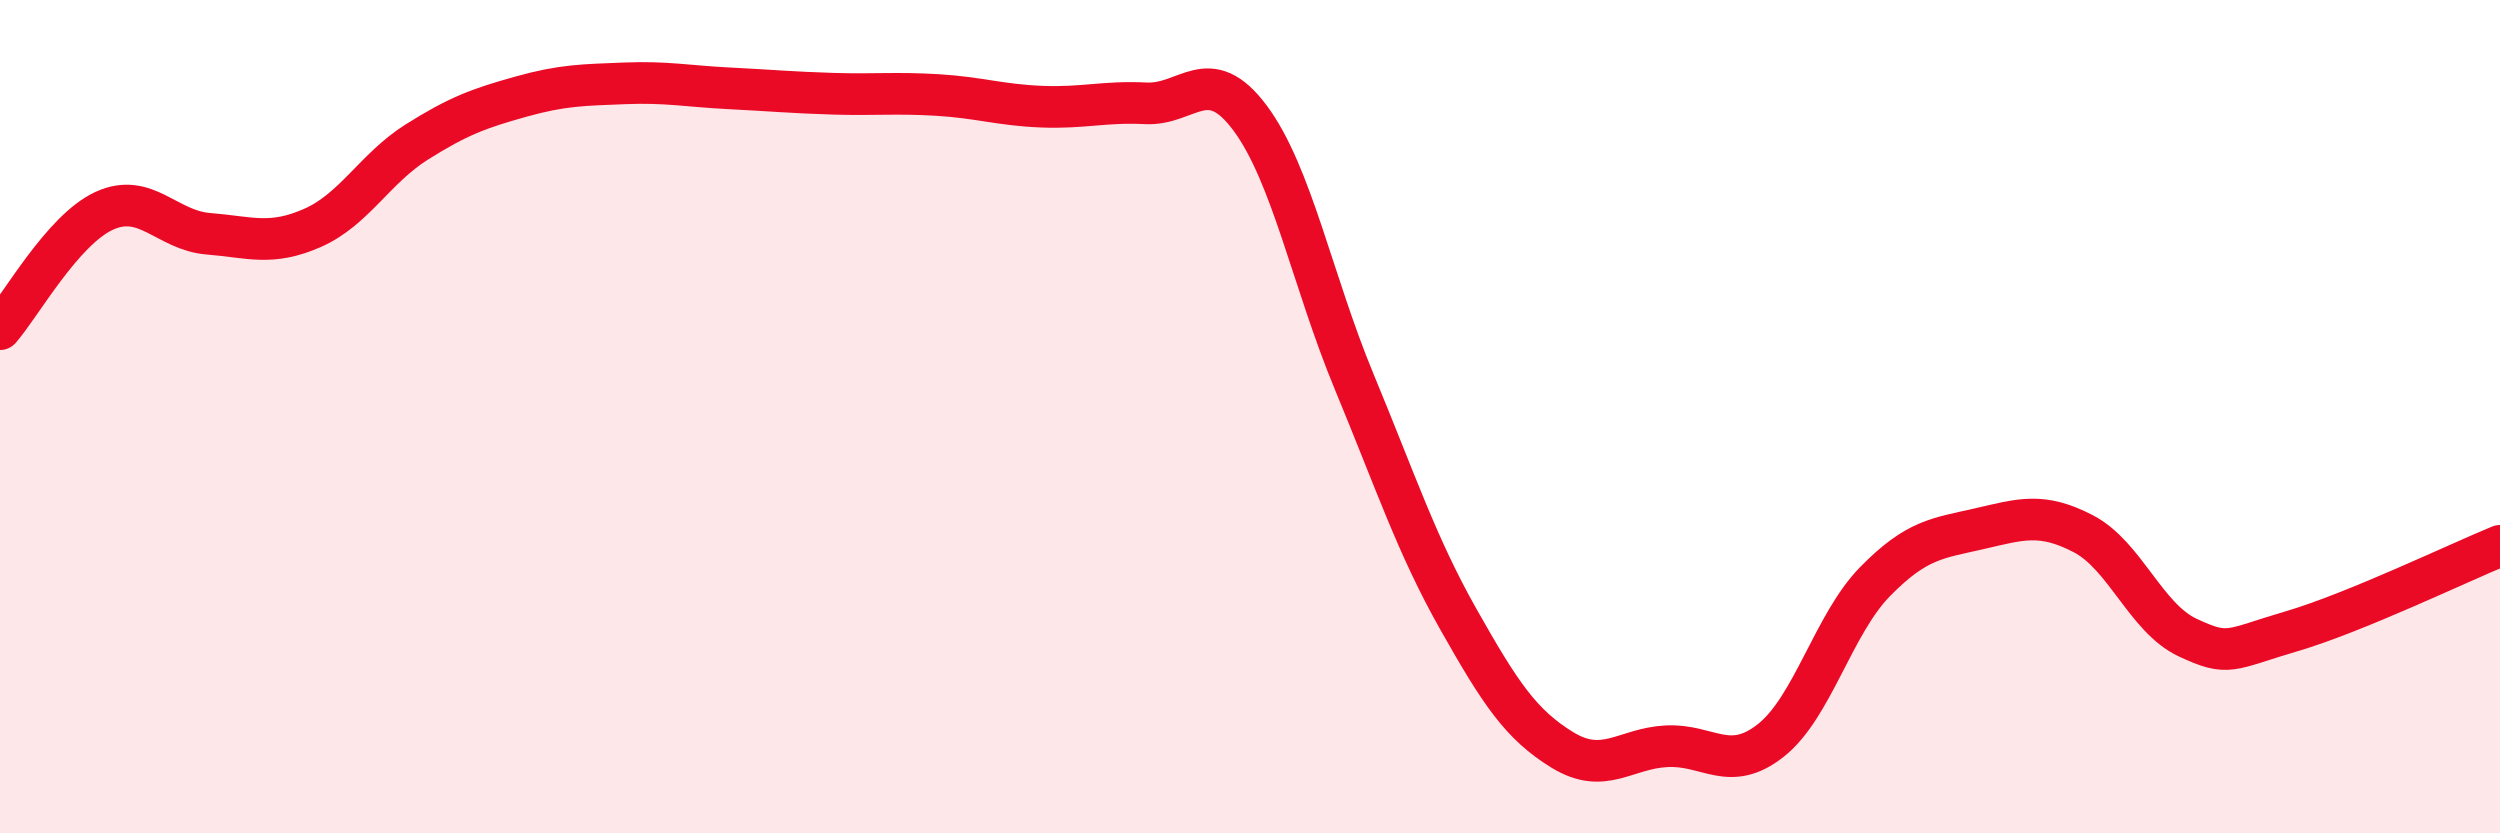 
    <svg width="60" height="20" viewBox="0 0 60 20" xmlns="http://www.w3.org/2000/svg">
      <path
        d="M 0,7.9 C 0.5,7.33 1.5,5.52 2.5,5.06 C 3.5,4.6 4,5.53 5,5.61 C 6,5.69 6.5,5.91 7.5,5.47 C 8.5,5.03 9,4.04 10,3.41 C 11,2.78 11.5,2.6 12.5,2.32 C 13.5,2.04 14,2.04 15,2 C 16,1.96 16.5,2.07 17.5,2.12 C 18.5,2.17 19,2.22 20,2.25 C 21,2.28 21.5,2.22 22.5,2.28 C 23.5,2.34 24,2.52 25,2.56 C 26,2.6 26.5,2.43 27.5,2.48 C 28.5,2.53 29,1.49 30,2.83 C 31,4.17 31.5,6.75 32.5,9.16 C 33.5,11.57 34,13.09 35,14.86 C 36,16.63 36.5,17.39 37.5,18 C 38.5,18.61 39,17.96 40,17.91 C 41,17.86 41.5,18.56 42.5,17.77 C 43.5,16.98 44,14.98 45,13.96 C 46,12.94 46.5,12.92 47.5,12.69 C 48.5,12.46 49,12.29 50,12.81 C 51,13.33 51.5,14.83 52.5,15.3 C 53.5,15.77 53.5,15.59 55,15.15 C 56.5,14.71 59,13.51 60,13.1L60 20L0 20Z"
        fill="#EB0A25"
        opacity="0.1"
        stroke-linecap="round"
        stroke-linejoin="round"
      />
      <path
        d="M 0,7.9 C 0.5,7.33 1.5,5.52 2.5,5.06 C 3.5,4.6 4,5.53 5,5.61 C 6,5.69 6.5,5.91 7.5,5.47 C 8.5,5.03 9,4.04 10,3.41 C 11,2.78 11.5,2.6 12.5,2.32 C 13.5,2.04 14,2.04 15,2 C 16,1.96 16.5,2.07 17.5,2.12 C 18.5,2.17 19,2.22 20,2.25 C 21,2.28 21.5,2.22 22.5,2.28 C 23.5,2.34 24,2.52 25,2.56 C 26,2.6 26.5,2.43 27.5,2.48 C 28.5,2.53 29,1.49 30,2.83 C 31,4.17 31.5,6.75 32.5,9.16 C 33.5,11.57 34,13.09 35,14.86 C 36,16.63 36.5,17.39 37.5,18 C 38.5,18.61 39,17.96 40,17.91 C 41,17.86 41.5,18.56 42.5,17.77 C 43.5,16.98 44,14.98 45,13.96 C 46,12.94 46.5,12.92 47.5,12.69 C 48.5,12.46 49,12.29 50,12.81 C 51,13.33 51.5,14.83 52.5,15.3 C 53.5,15.77 53.5,15.59 55,15.15 C 56.5,14.71 59,13.51 60,13.1"
        stroke="#EB0A25"
        stroke-width="1"
        fill="none"
        stroke-linecap="round"
        stroke-linejoin="round"
      />
    </svg>
  